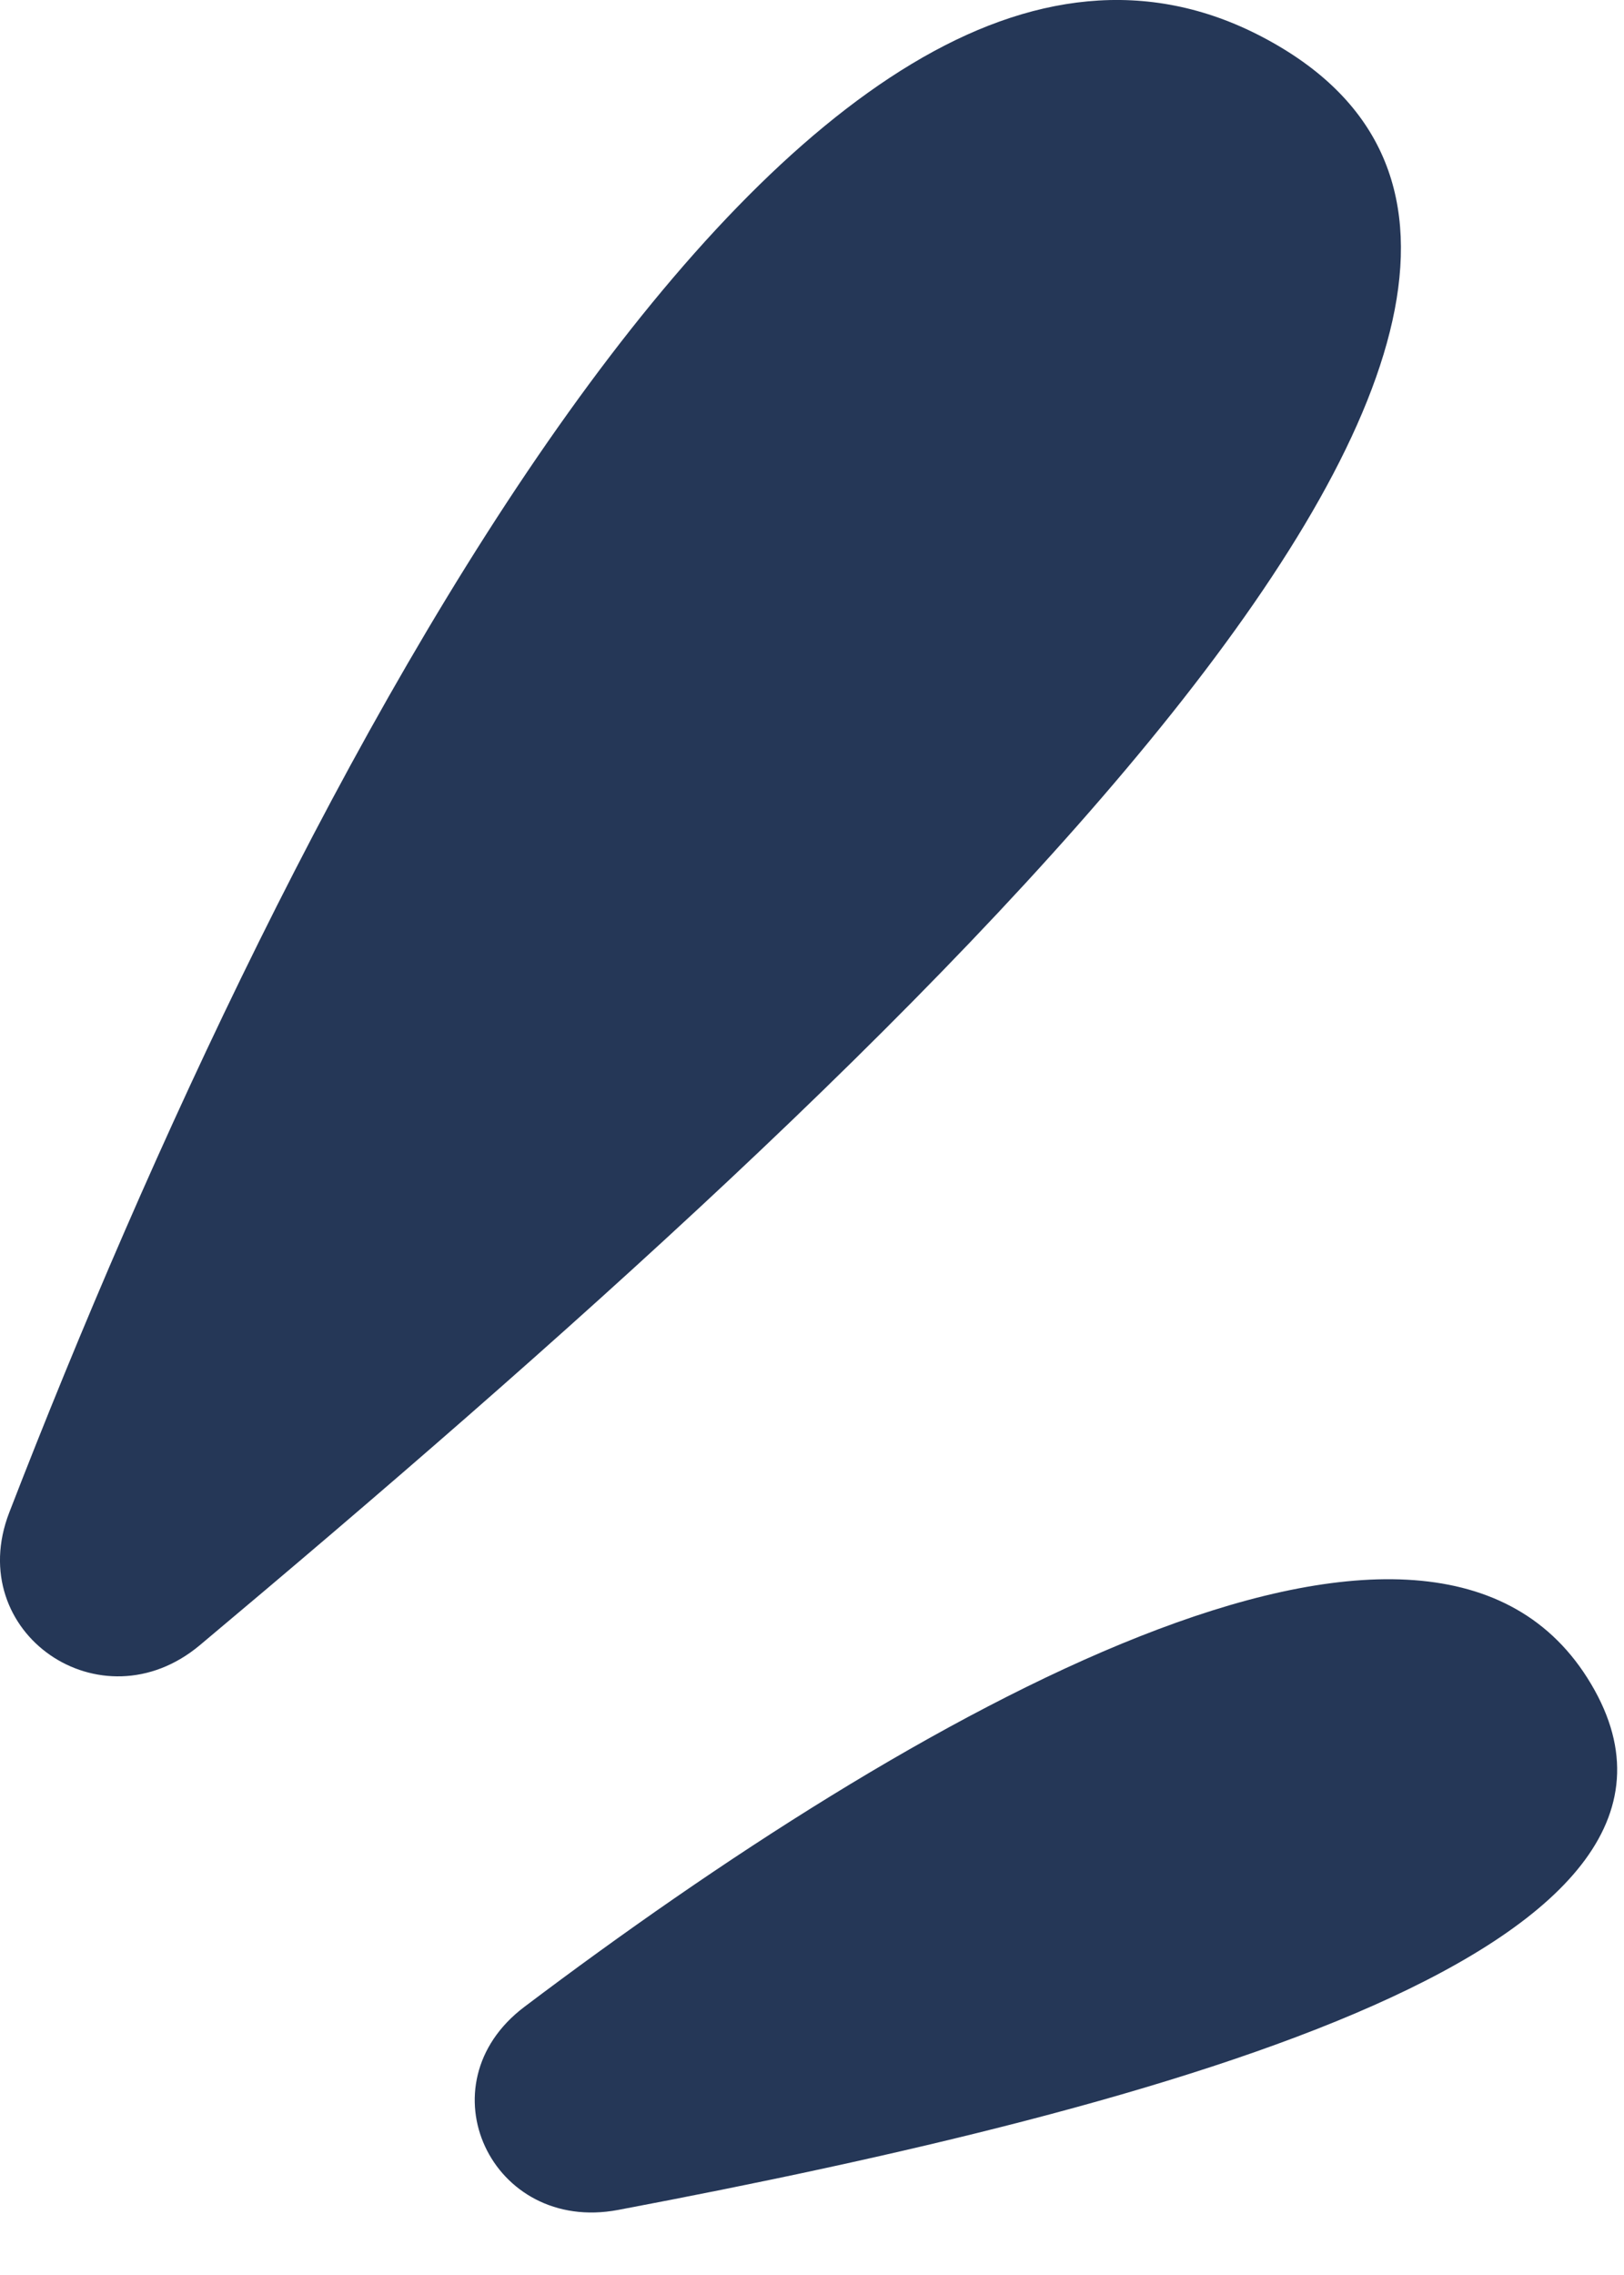 <svg width="25" height="35" viewBox="0 0 25 35" fill="none" xmlns="http://www.w3.org/2000/svg">
<path id="Union" fill-rule="evenodd" clip-rule="evenodd" d="M0.143 23.268C4.461 12.115 12.35 -3.137 19.427 0.566C26.714 4.38 13.914 16.23 3.077 25.31C1.555 26.585 -0.574 25.119 0.143 23.268ZM8.072 30.875C14.033 26.376 21.927 21.859 24.435 25.813C27.054 29.945 18.004 32.396 9.515 33.999C7.564 34.367 6.487 32.071 8.072 30.875Z" fill="#253757"/>
</svg>

